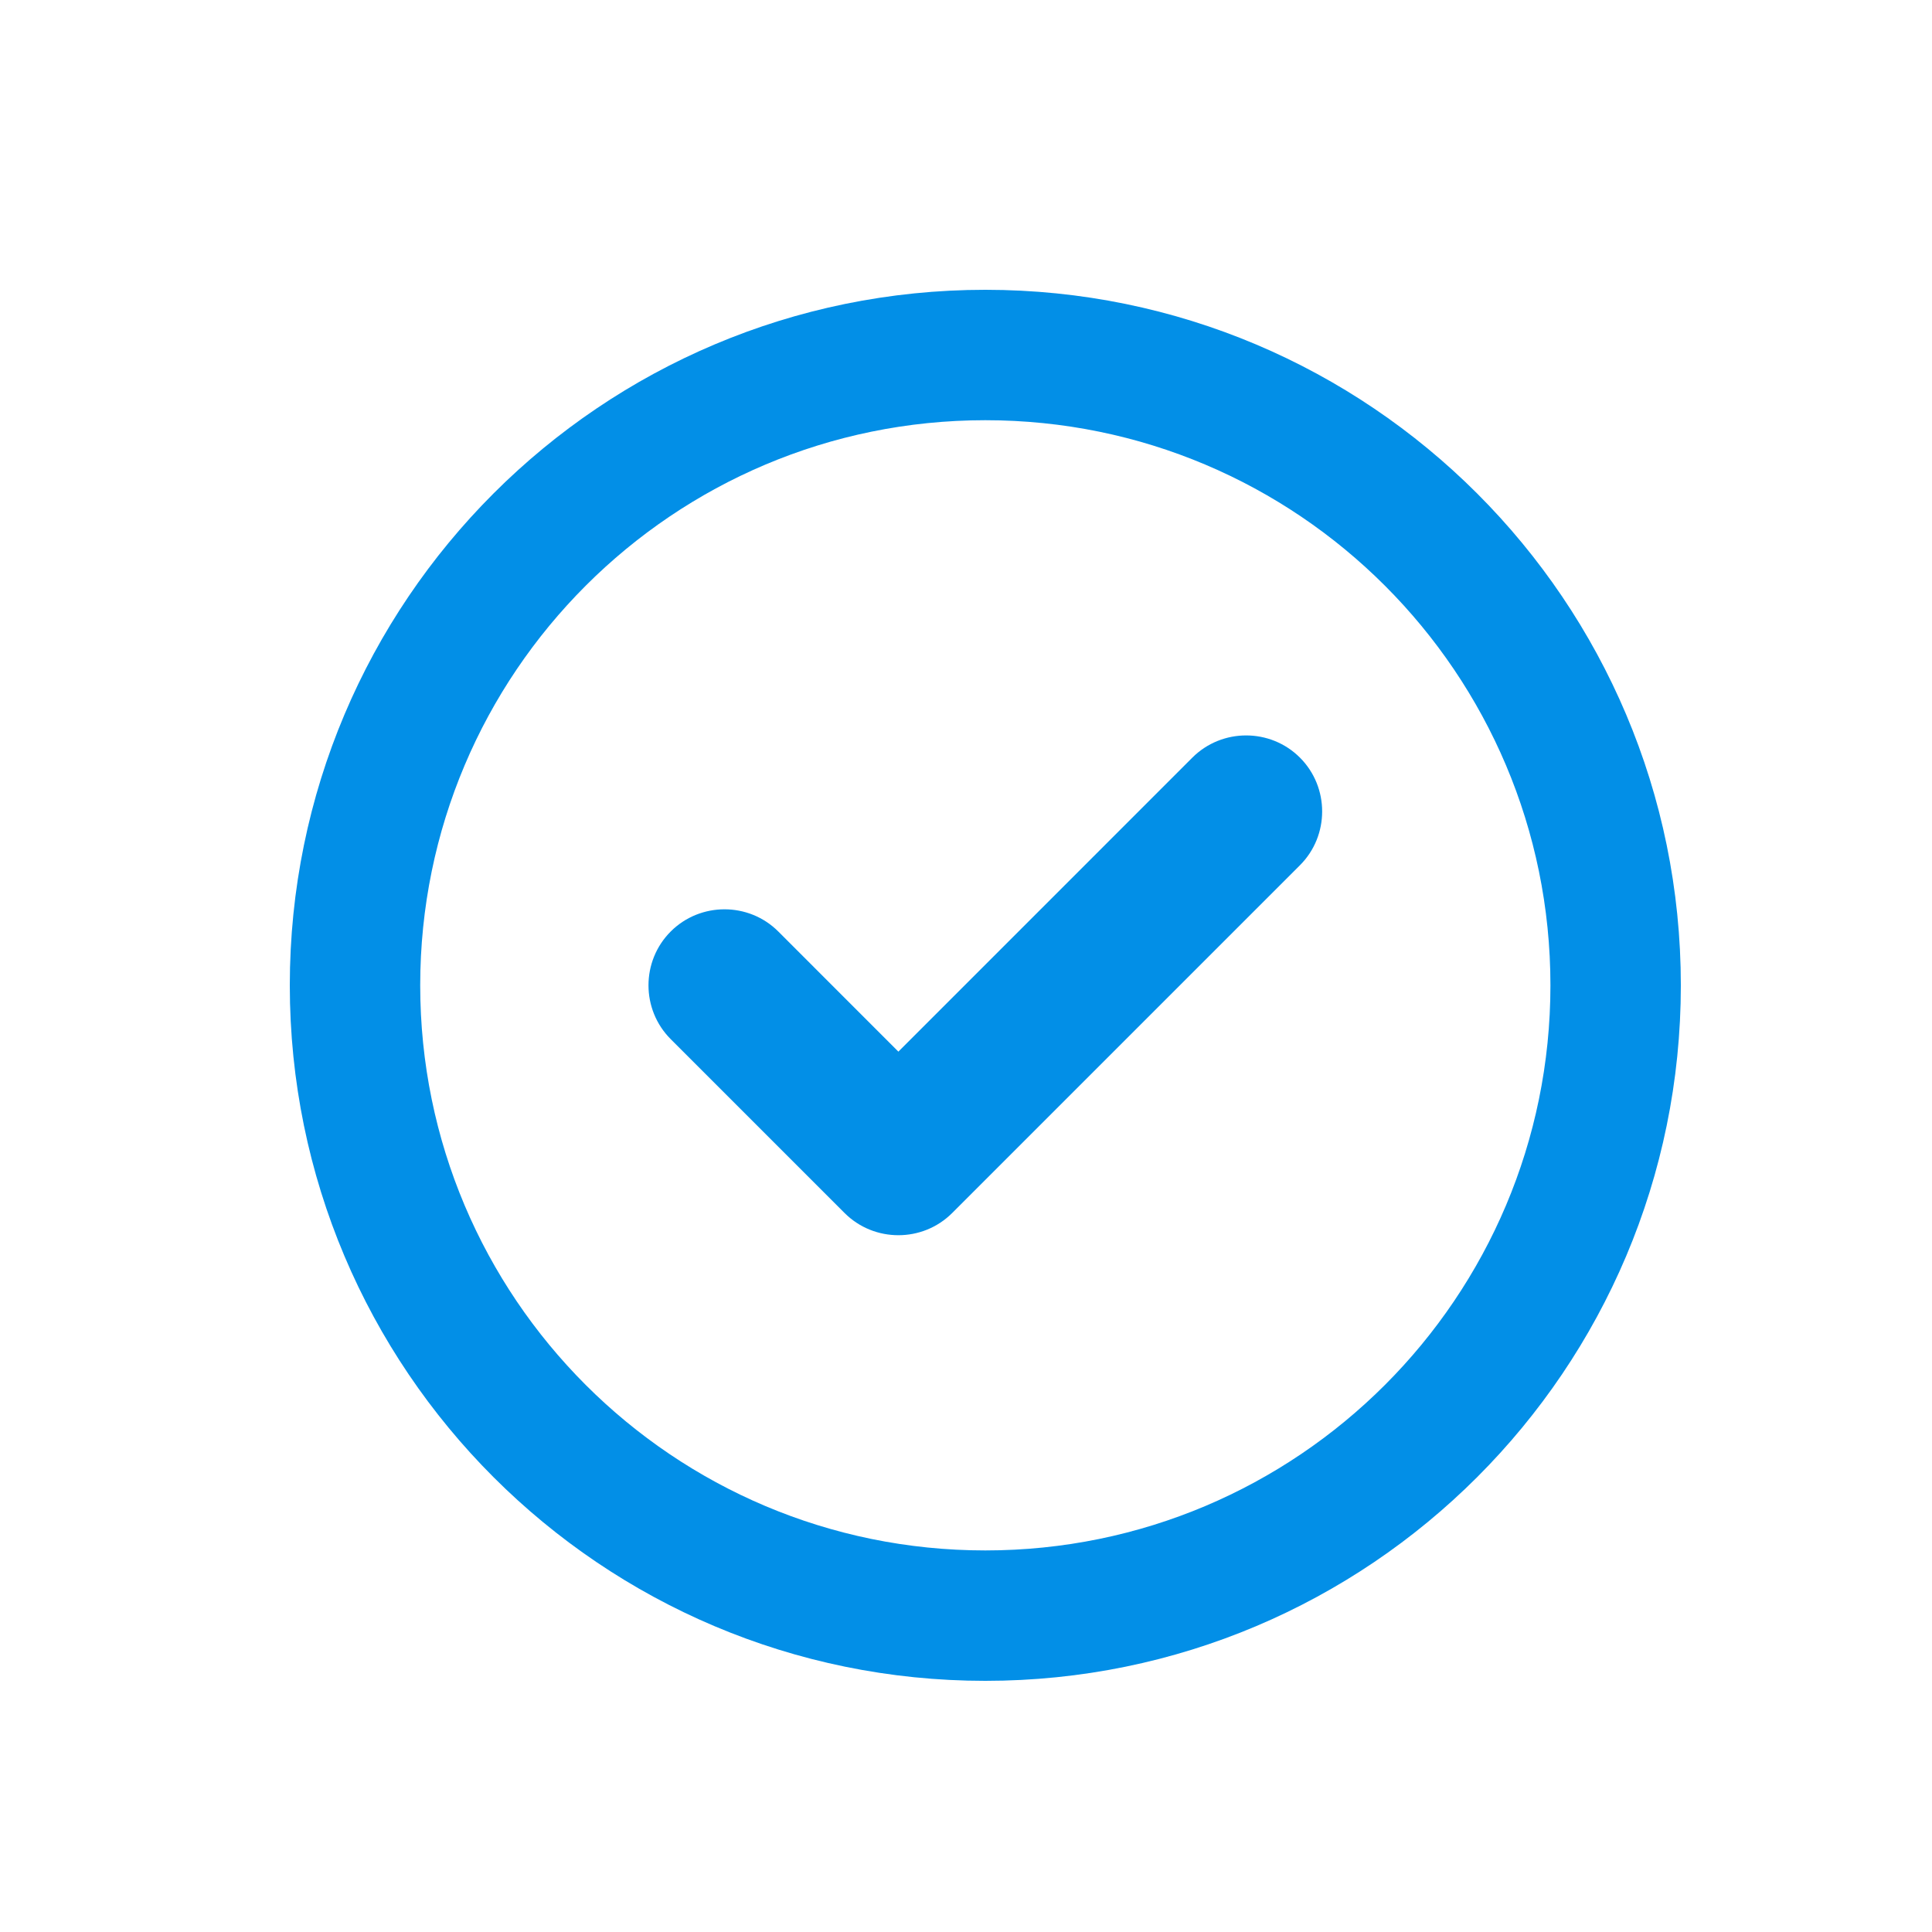 <svg width="40" height="40" viewBox="0 0 40 40" fill="none" xmlns="http://www.w3.org/2000/svg">
<path d="M19.714 25.114C19.101 25.727 18.099 25.727 17.486 25.114L13.886 21.514C13.273 20.901 13.273 19.899 13.886 19.286C14.499 18.673 15.501 18.673 16.114 19.286L18.6 21.773L24.686 15.686C25.299 15.073 26.301 15.073 26.914 15.686C27.527 16.299 27.527 17.301 26.914 17.914L19.714 25.114ZM34.8 20.4C34.8 28.354 28.354 34.8 20.4 34.8C12.446 34.8 6 28.354 6 20.4C6 12.446 12.446 6 20.4 6C28.354 6 34.8 12.446 34.8 20.4ZM20.4 8.7C13.937 8.7 8.7 13.937 8.7 20.4C8.7 26.863 13.937 32.1 20.4 32.1C26.863 32.1 32.1 26.863 32.1 20.4C32.1 13.937 26.863 8.7 20.4 8.7Z" fill="#028FE7"/>
</svg>
